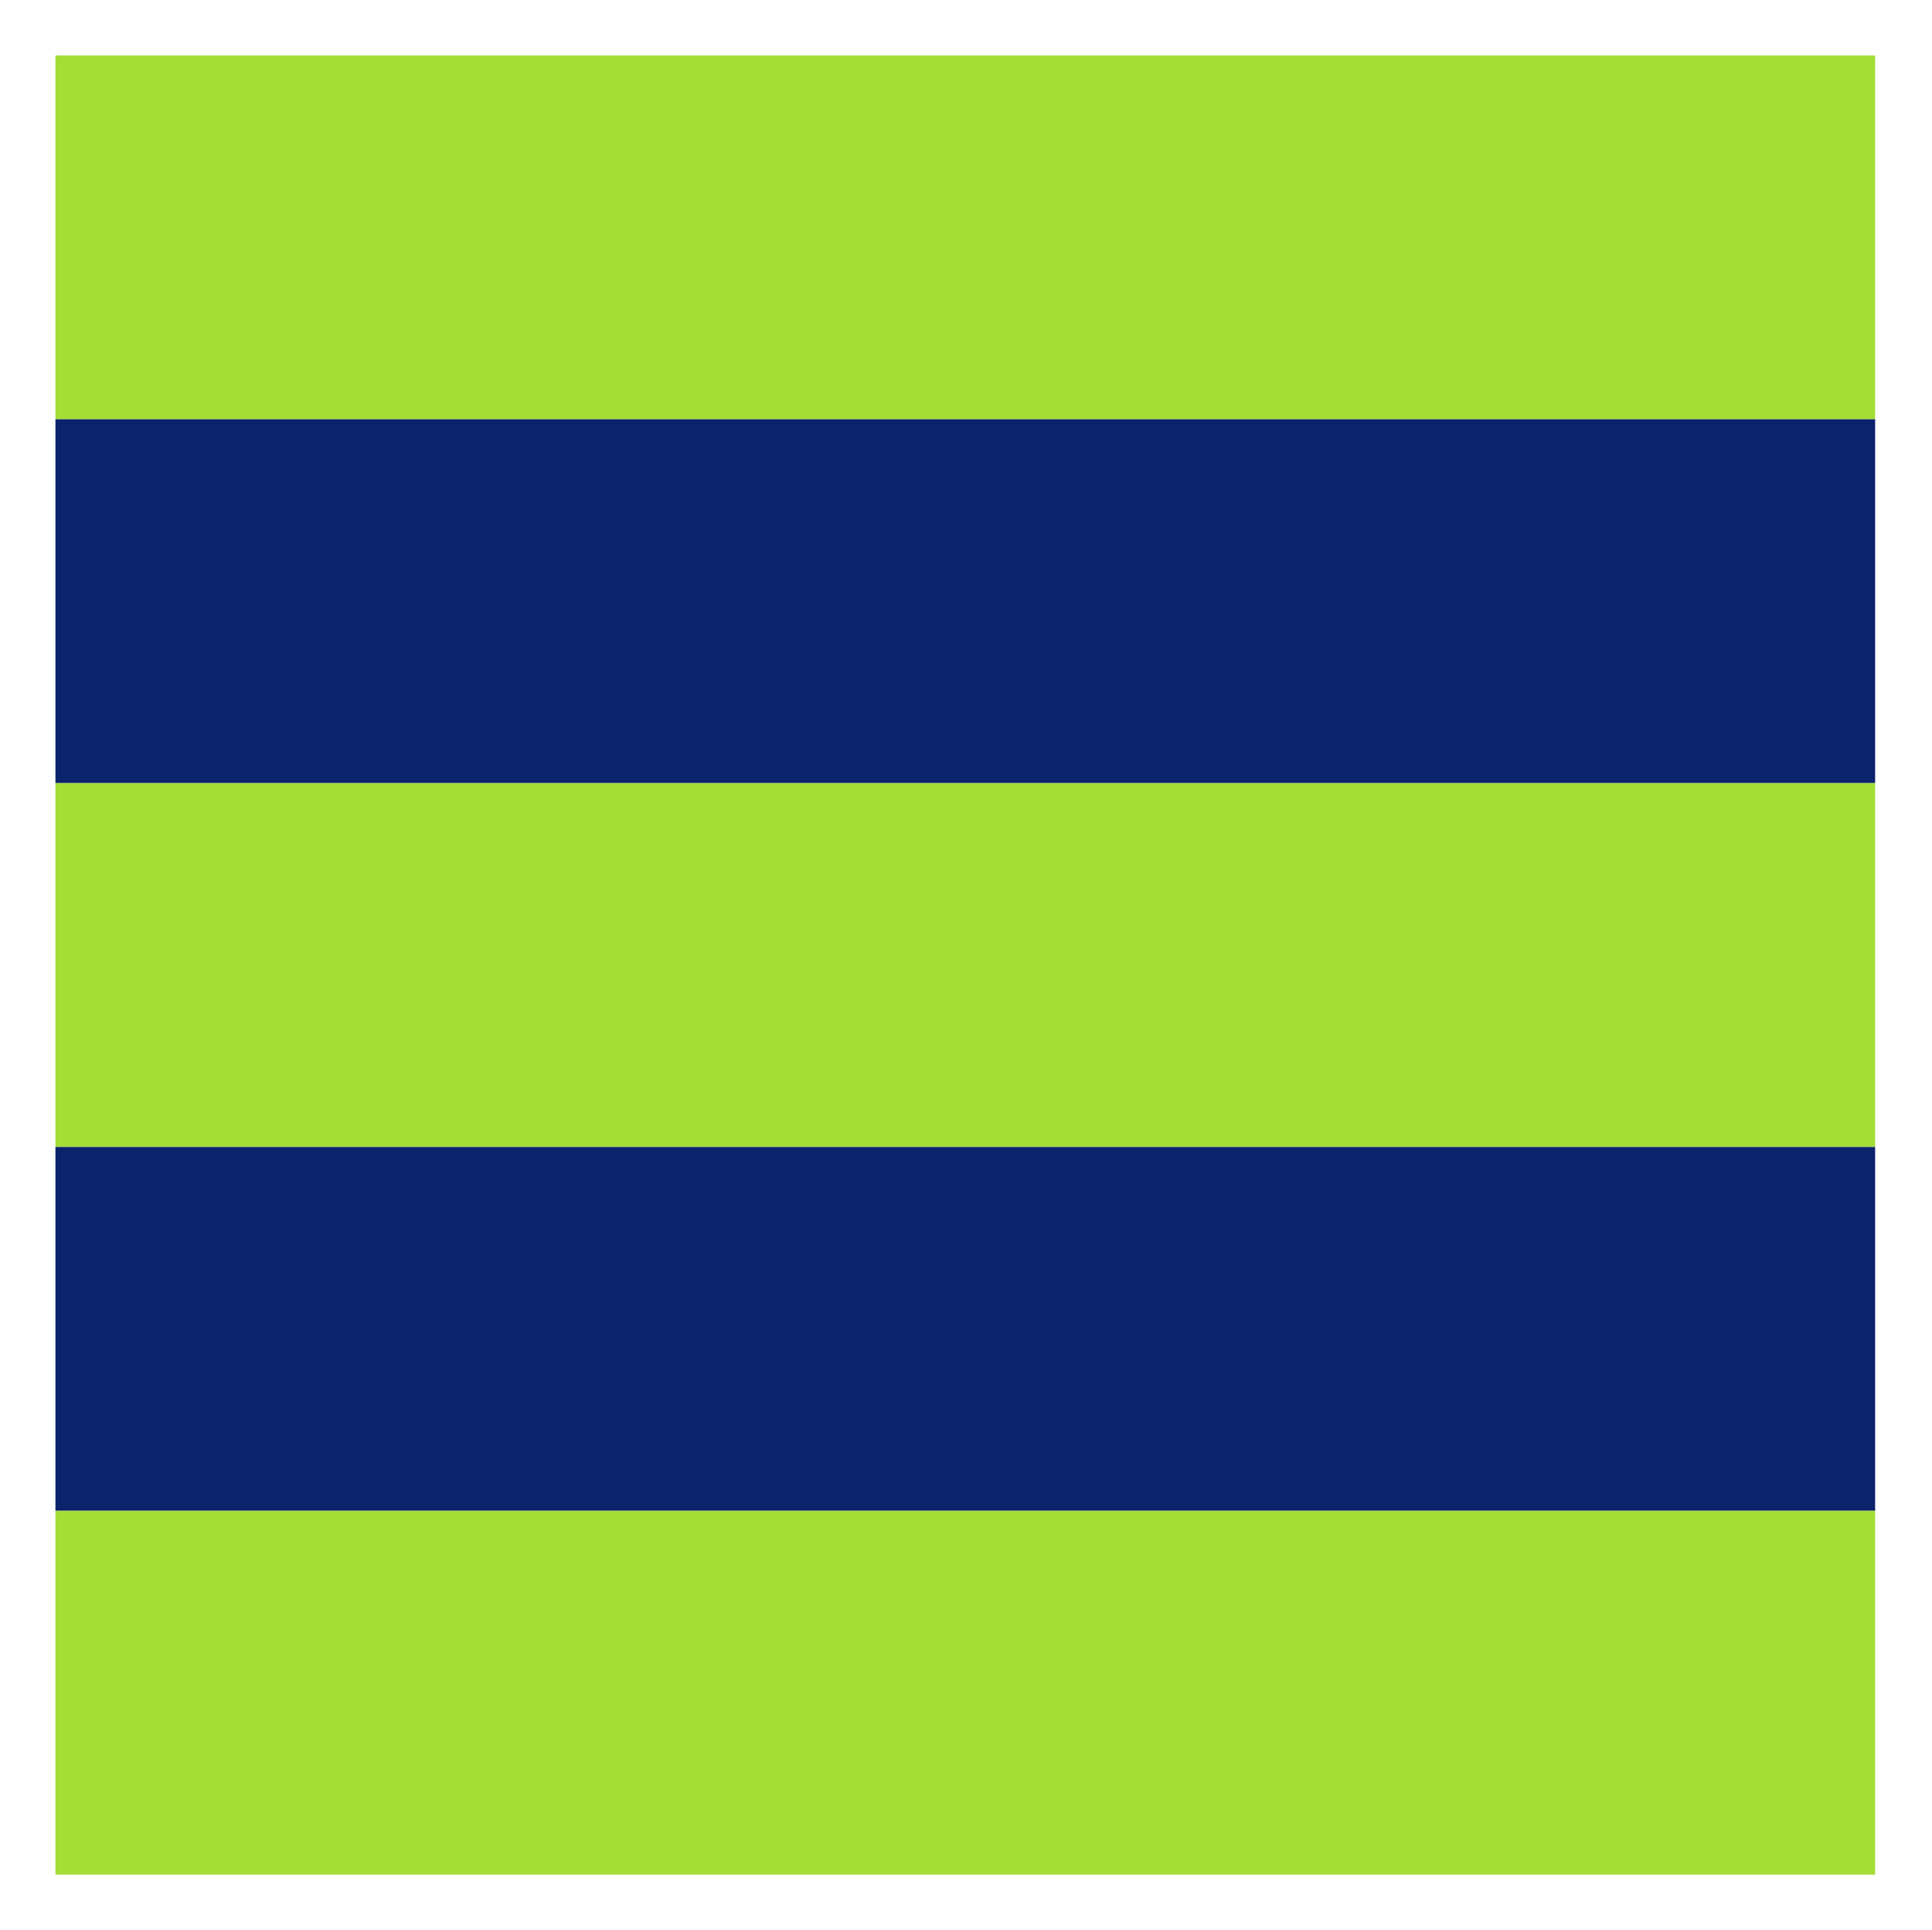 <svg version="1.1" id="Layer_1" xmlns:x="ns_extend;" xmlns:i="ns_ai;" xmlns:graph="ns_graphs;" xmlns="http://www.w3.org/2000/svg" xmlns:xlink="http://www.w3.org/1999/xlink" x="0px" y="0px" viewBox="0 0 135.9 135.8" style="" xml:space="preserve">
 <style type="text/css">
  .st0{fill:#FFFFFF;}
	.st1{fill:#A4DD36;}
	.st2{fill:#0B236B;}
 </style>
 <g>
  <rect class="st0" width="135.9" height="135.8">
  </rect>
  <rect x="3.9" y="3.9" class="st1" width="128" height="25.6">
  </rect>
  <rect x="3.9" y="29.5" class="st2" width="128" height="25.6">
  </rect>
  <rect x="3.9" y="55.1" class="st1" width="128" height="25.6">
  </rect>
  <rect x="3.9" y="80.7" class="st2" width="128" height="25.6">
  </rect>
  <rect x="3.9" y="106.3" class="st1" width="128" height="25.6">
  </rect>
 </g>
</svg>